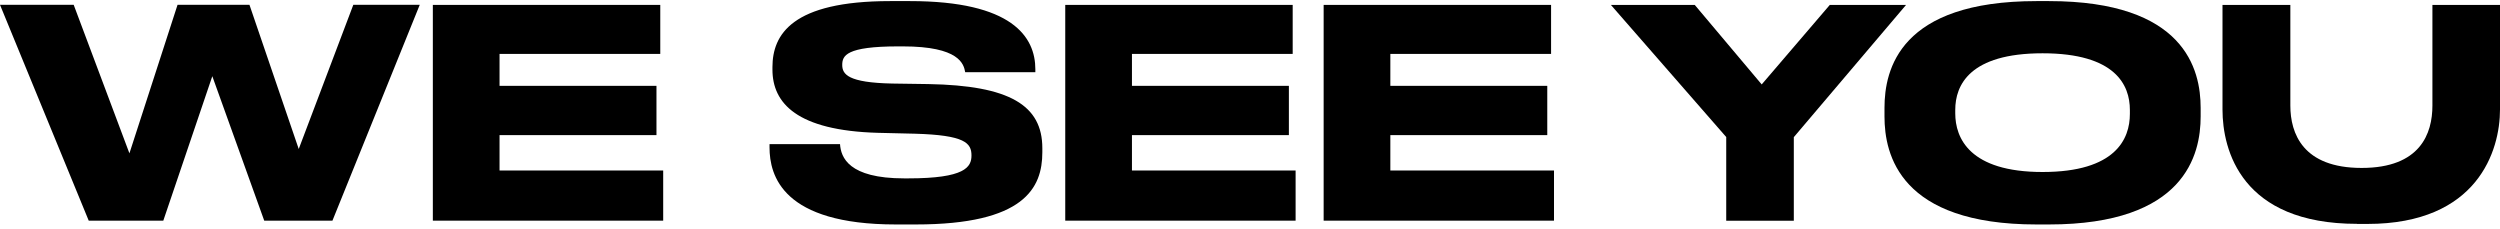 <?xml version="1.0" encoding="UTF-8"?>
<svg id="Layer_1" xmlns="http://www.w3.org/2000/svg" width="3.93in" height=".36in" xmlns:xlink="http://www.w3.org/1999/xlink" viewBox="0 0 282.61 25.64">
  <defs>
    <style>
      .cls-1 {
        fill: none;
      }

      .cls-2 {
        clip-path: url(#clippath-1);
      }

      .cls-3 {
        clip-path: url(#clippath);
      }
    </style>
    <clipPath id="clippath">
      <rect class="cls-1" width="282.61" height="25.64"/>
    </clipPath>
    <clipPath id="clippath-1">
      <rect class="cls-1" width="282.61" height="25.25"/>
    </clipPath>
  </defs>
  <g class="cls-3">
    <g id="WSY">
      <g id="Group_18">
        <path id="Path_2" d="M39.94.42l-6.17,16.3L28.2.42h-8.13l-5.44,16.79L8.33.42H0l10.03,24.4h8.43l5.54-16.33,5.87,16.33h7.71L47.45.42h-7.51Z"/>
        <path id="Path_3" d="M74.64.43v5.54h-18.17v3.61h17.74v5.57h-17.74v4h18.5v5.67h-26.04V.43h25.71Z"/>
        <g id="Group_16">
          <g class="cls-2">
            <g id="Group_15">
              <path id="Path_4" d="M101.26,25.25c-12.79,0-14.27-5.51-14.27-8.72v-.36h7.97c.1,1.48.95,3.87,7.25,3.87h.46c6.43,0,7.15-1.28,7.15-2.59,0-1.41-.75-2.3-6.4-2.46l-4.2-.1c-9.12-.26-11.9-3.34-11.9-7.15v-.29C87.33,3.8,89.5,0,100.61,0h2.26C114.42,0,117.04,4.04,117.04,7.71v.33h-7.93c-.16-.92-.65-2.92-7.05-2.92h-.52c-5.9,0-6.33,1.05-6.33,2.1s.65,2,5.64,2.1l4.1.06c9.18.16,12.88,2.39,12.88,7.25v.46c0,4.04-2.04,8.16-14.3,8.16h-2.27Z"/>
              <path id="Path_5" d="M146.13.43v5.54h-18.17v3.61h17.74v5.57h-17.74v4h18.5v5.67h-26.04V.43h25.71Z"/>
              <path id="Path_6" d="M175.34.43v5.54h-18.17v3.61h17.74v5.57h-17.74v4h18.5v5.67h-26.04V.43h25.71Z"/>
              <path id="Path_7" d="M195.15,15.38L182.1.43h9.48l7.57,8.99,7.7-8.99h8.62l-12.69,14.95v9.45h-7.64v-9.45h0Z"/>
              <path id="Path_8" d="M231.62,0c15.34,0,17.15,7.71,17.15,12.07v.98c0,4.3-1.77,12.2-17.15,12.2h-1.41c-15.44,0-17.18-7.9-17.18-12.2v-.98c0-4.36,1.74-12.07,17.18-12.07h1.41ZM240.77,12.3c0-2.79-1.61-6.4-9.87-6.4s-9.87,3.61-9.87,6.4v.39c0,2.79,1.61,6.63,9.87,6.63s9.87-3.74,9.87-6.56v-.46Z"/>
              <path id="Path_9" d="M266.45,25.18c-13.08,0-15.21-8.33-15.21-12.92V.43h7.67v11.38c0,3.15,1.41,7.05,8.06,7.05s8-3.9,8-7.05V.43h7.64v11.84c0,4.59-2.49,12.92-14.99,12.92h-1.18,0Z"/>
            </g>
          </g>
        </g>
      </g>
    </g>
  </g>
</svg>